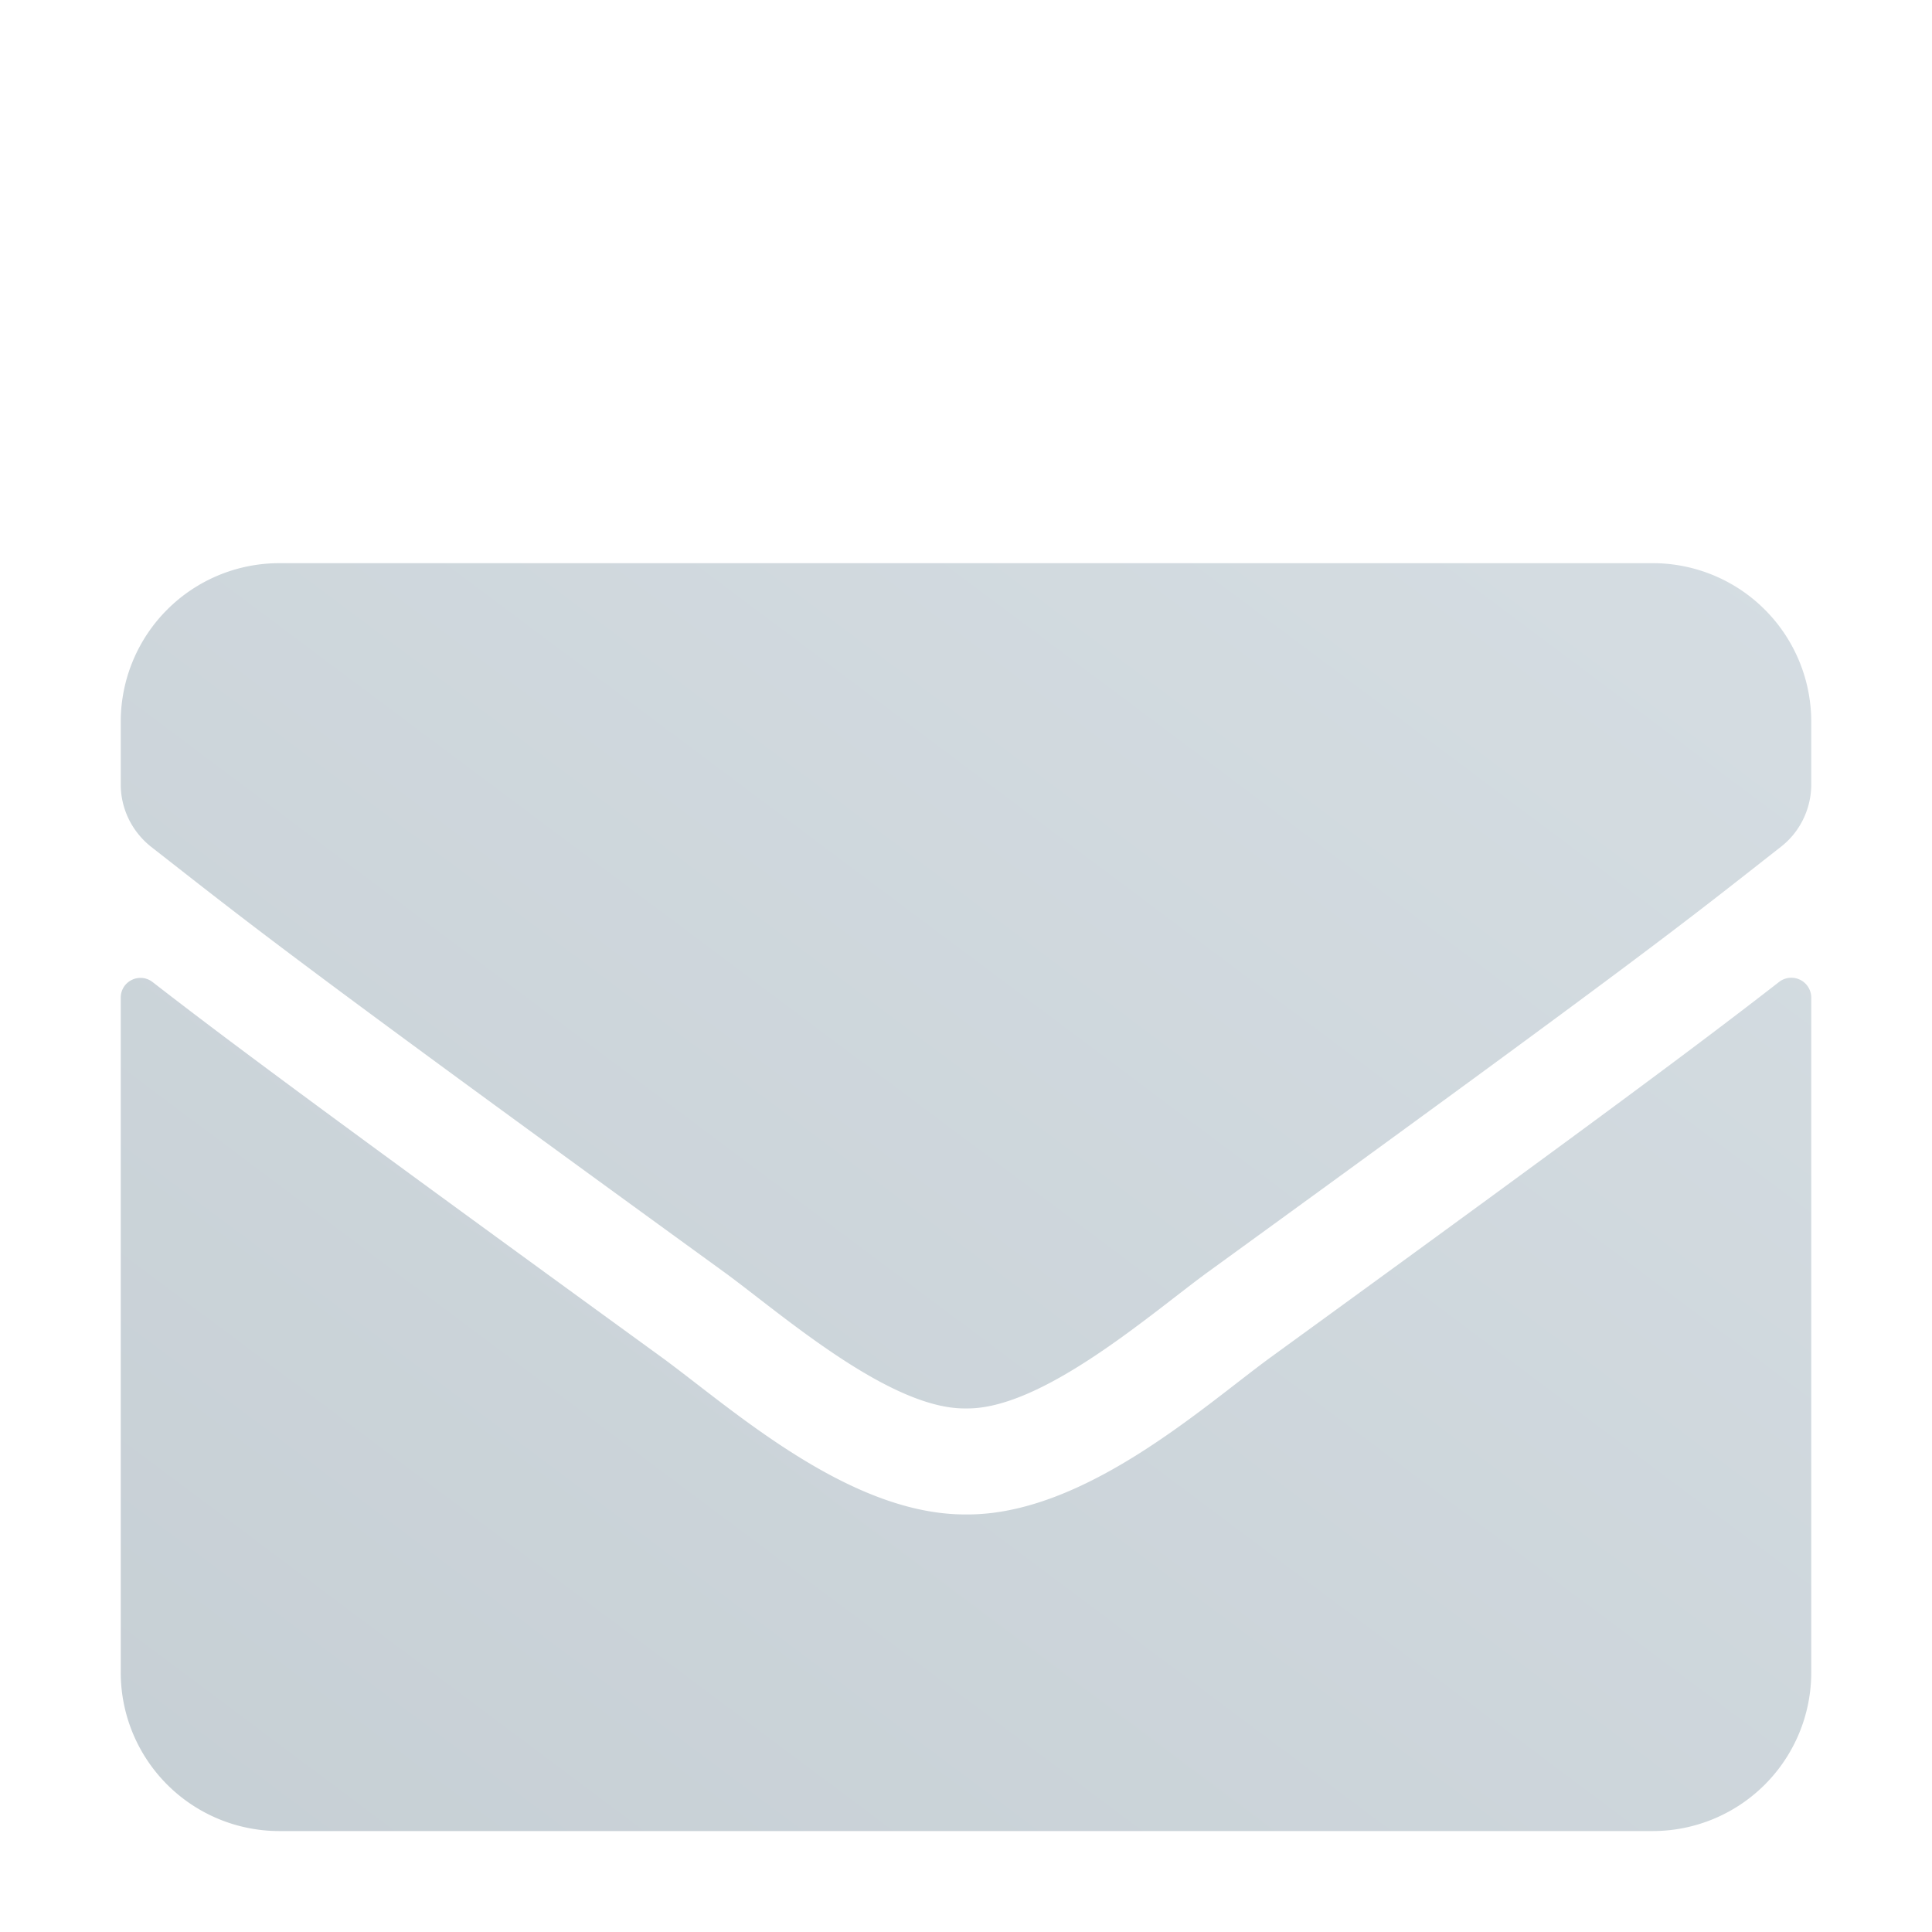 <svg width="32" height="32" fill="none" xmlns="http://www.w3.org/2000/svg"><g filter="url(#a)"><path d="M29.47 12.262a.33.33 0 0 1 .53.258v11.183a2.626 2.626 0 0 1-2.625 2.625H4.625A2.626 2.626 0 0 1 2 23.703V12.525c0-.273.312-.427.53-.257 1.225.951 2.85 2.16 8.428 6.212 1.154.843 3.1 2.614 5.042 2.604 1.952.016 3.938-1.794 5.048-2.604 5.578-4.052 7.197-5.266 8.422-6.218ZM16 19.328c1.269.022 3.095-1.597 4.014-2.264 7.257-5.266 7.81-5.726 9.483-7.038.317-.246.503-.63.503-1.034V7.953a2.626 2.626 0 0 0-2.625-2.625H4.625A2.626 2.626 0 0 0 2 7.953v1.04c0 .404.186.781.503 1.033 1.674 1.307 2.226 1.772 9.483 7.038.919.667 2.745 2.286 4.014 2.264Z" fill="url(#b)" fill-opacity=".4"/></g><defs><linearGradient id="b" x1="30.07" y1="5.328" x2="9.924" y2="32.256" gradientUnits="userSpaceOnUse"><stop stop-color="#96AAB7"/><stop offset="1" stop-color="#728896"/></linearGradient><filter id="a" x="2" y="5.328" width="28" height="25" filterUnits="userSpaceOnUse" color-interpolation-filters="sRGB"><feFlood flood-opacity="0" result="BackgroundImageFix"/><feBlend in="SourceGraphic" in2="BackgroundImageFix" result="shape"/><feColorMatrix in="SourceAlpha" values="0 0 0 0 0 0 0 0 0 0 0 0 0 0 0 0 0 0 127 0" result="hardAlpha"/><feOffset dy="4"/><feGaussianBlur stdDeviation="2"/><feComposite in2="hardAlpha" operator="arithmetic" k2="-1" k3="1"/><feColorMatrix values="0 0 0 0 0 0 0 0 0 0.2 0 0 0 0 0.4 0 0 0 0.1 0"/><feBlend in2="shape" result="effect1_innerShadow_356_3260"/></filter></defs></svg>